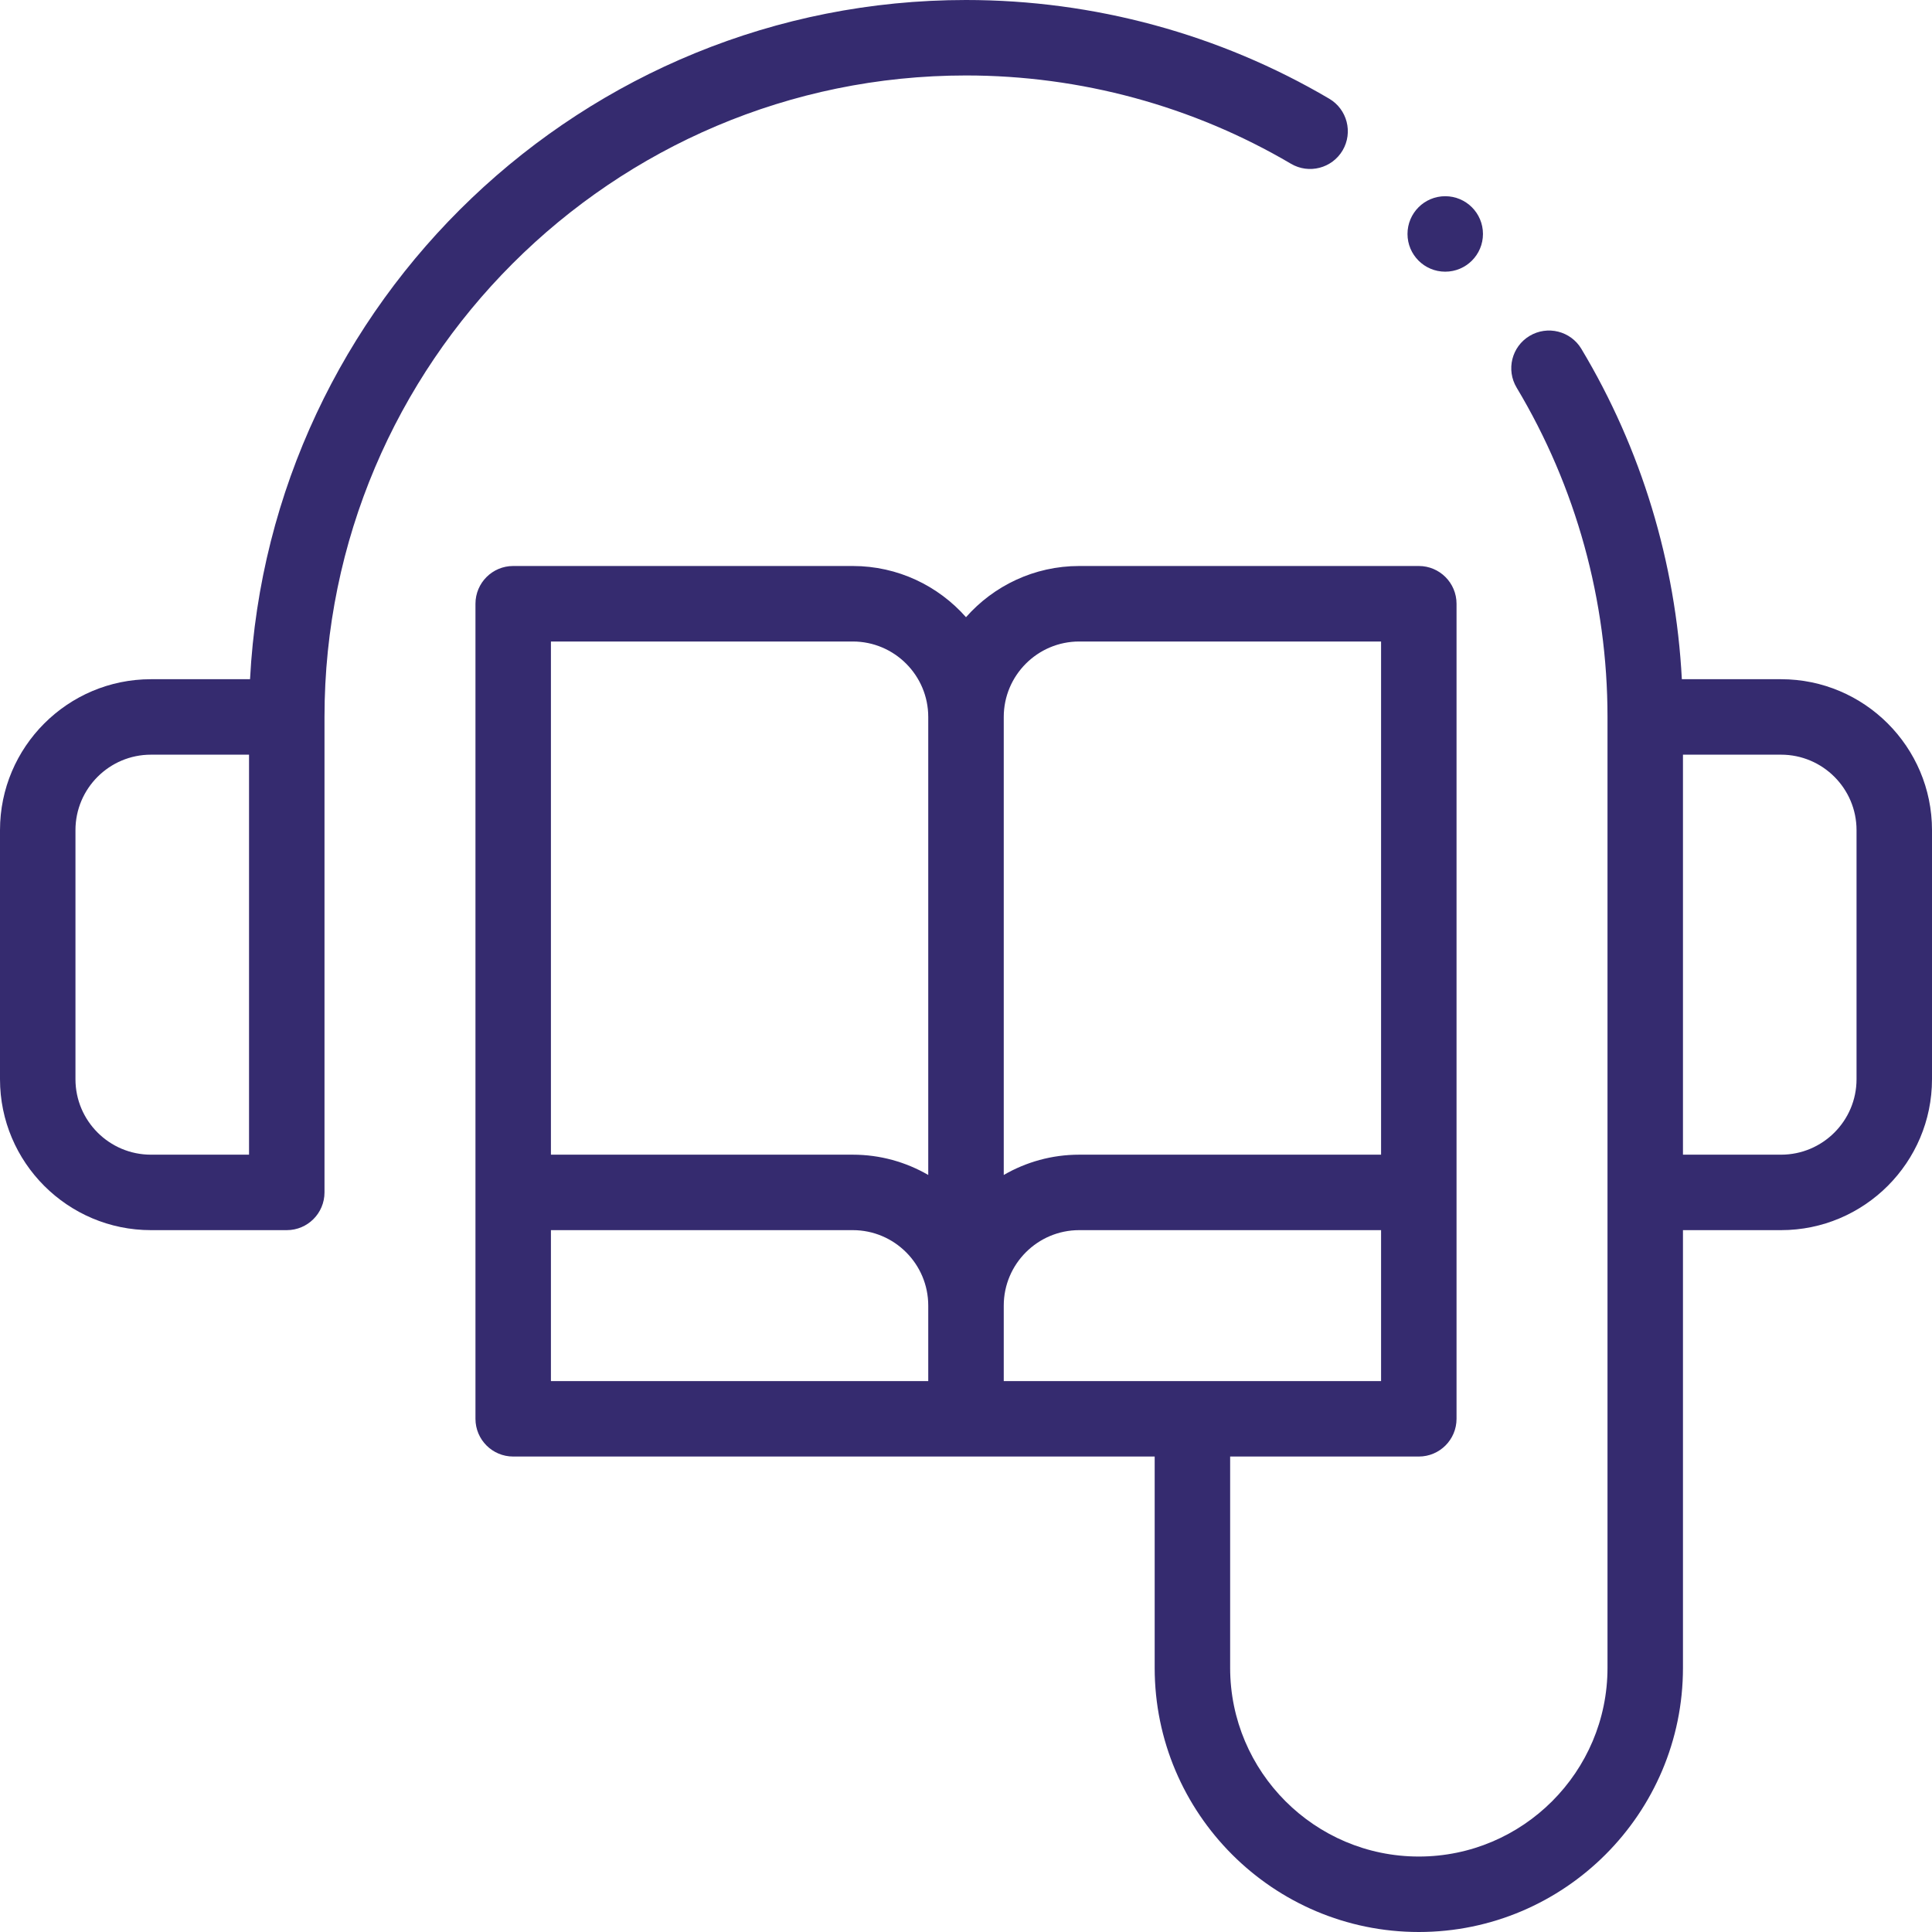 <svg width="50" height="50" viewBox="0 0 50 50" fill="none" xmlns="http://www.w3.org/2000/svg">
<g clip-path="url(#clip0_1389_1626)">
<path d="M3.906 31.836H7.422C7.961 31.836 8.398 31.399 8.398 30.859V18.555C8.398 9.401 15.846 1.953 25 1.953C27.963 1.953 30.871 2.743 33.41 4.238C33.875 4.512 34.473 4.356 34.747 3.892C35.02 3.427 34.865 2.828 34.401 2.555C31.562 0.883 28.311 0 25 0C15.097 0 6.981 7.799 6.471 17.578H3.906C1.752 17.578 0 19.331 0 21.484V27.93C0 30.084 1.752 31.836 3.906 31.836ZM1.953 21.484C1.953 20.407 2.829 19.531 3.906 19.531H6.445V29.883H3.906C2.829 29.883 1.953 29.007 1.953 27.93V21.484Z" fill="#352B6F"/>
<path d="M36.719 50C40.488 50 43.555 46.933 43.555 43.164V31.836H46.094C48.248 31.836 50 30.084 50 27.93V21.484C50 19.33 48.248 17.578 46.094 17.578H43.526C43.368 14.557 42.479 11.62 40.926 9.029C40.649 8.566 40.049 8.416 39.586 8.693C39.123 8.97 38.973 9.57 39.251 10.033C40.789 12.599 41.602 15.546 41.602 18.555V43.164C41.602 45.856 39.411 48.047 36.719 48.047C34.026 48.047 31.836 45.856 31.836 43.164V37.695H36.719C37.258 37.695 37.695 37.258 37.695 36.719V15.625C37.695 15.086 37.258 14.648 36.719 14.648H27.93C26.764 14.648 25.716 15.162 25 15.973C24.284 15.162 23.236 14.648 22.07 14.648H13.281C12.742 14.648 12.305 15.086 12.305 15.625V36.719C12.305 37.258 12.742 37.695 13.281 37.695H29.883V43.164C29.883 46.933 32.949 50 36.719 50ZM48.047 21.484V27.93C48.047 29.007 47.171 29.883 46.094 29.883H43.555V19.531H46.094C47.171 19.531 48.047 20.407 48.047 21.484ZM25.977 35.742V33.789C25.977 32.712 26.853 31.836 27.93 31.836H35.742V35.742H25.977ZM27.93 16.602H35.742V29.883H27.93C27.218 29.883 26.552 30.075 25.977 30.408C25.977 28.224 25.977 20.957 25.977 18.555C25.977 17.478 26.853 16.602 27.93 16.602ZM22.07 16.602C23.147 16.602 24.023 17.478 24.023 18.555V30.408C23.448 30.075 22.782 29.883 22.07 29.883H14.258V16.602H22.07ZM14.258 31.836H22.07C23.147 31.836 24.023 32.712 24.023 33.789V35.742H14.258V31.836Z" fill="#352B6F"/>
<path d="M37.402 7.031C37.942 7.031 38.379 6.594 38.379 6.055C38.379 5.515 37.942 5.078 37.402 5.078C36.863 5.078 36.426 5.515 36.426 6.055C36.426 6.594 36.863 7.031 37.402 7.031Z" fill="#352B6F"/>
</g>
<defs>
<clipPath id="clip0_1389_1626">
<rect width="50" height="50" fill="white"/>
</clipPath>
</defs>
</svg>
